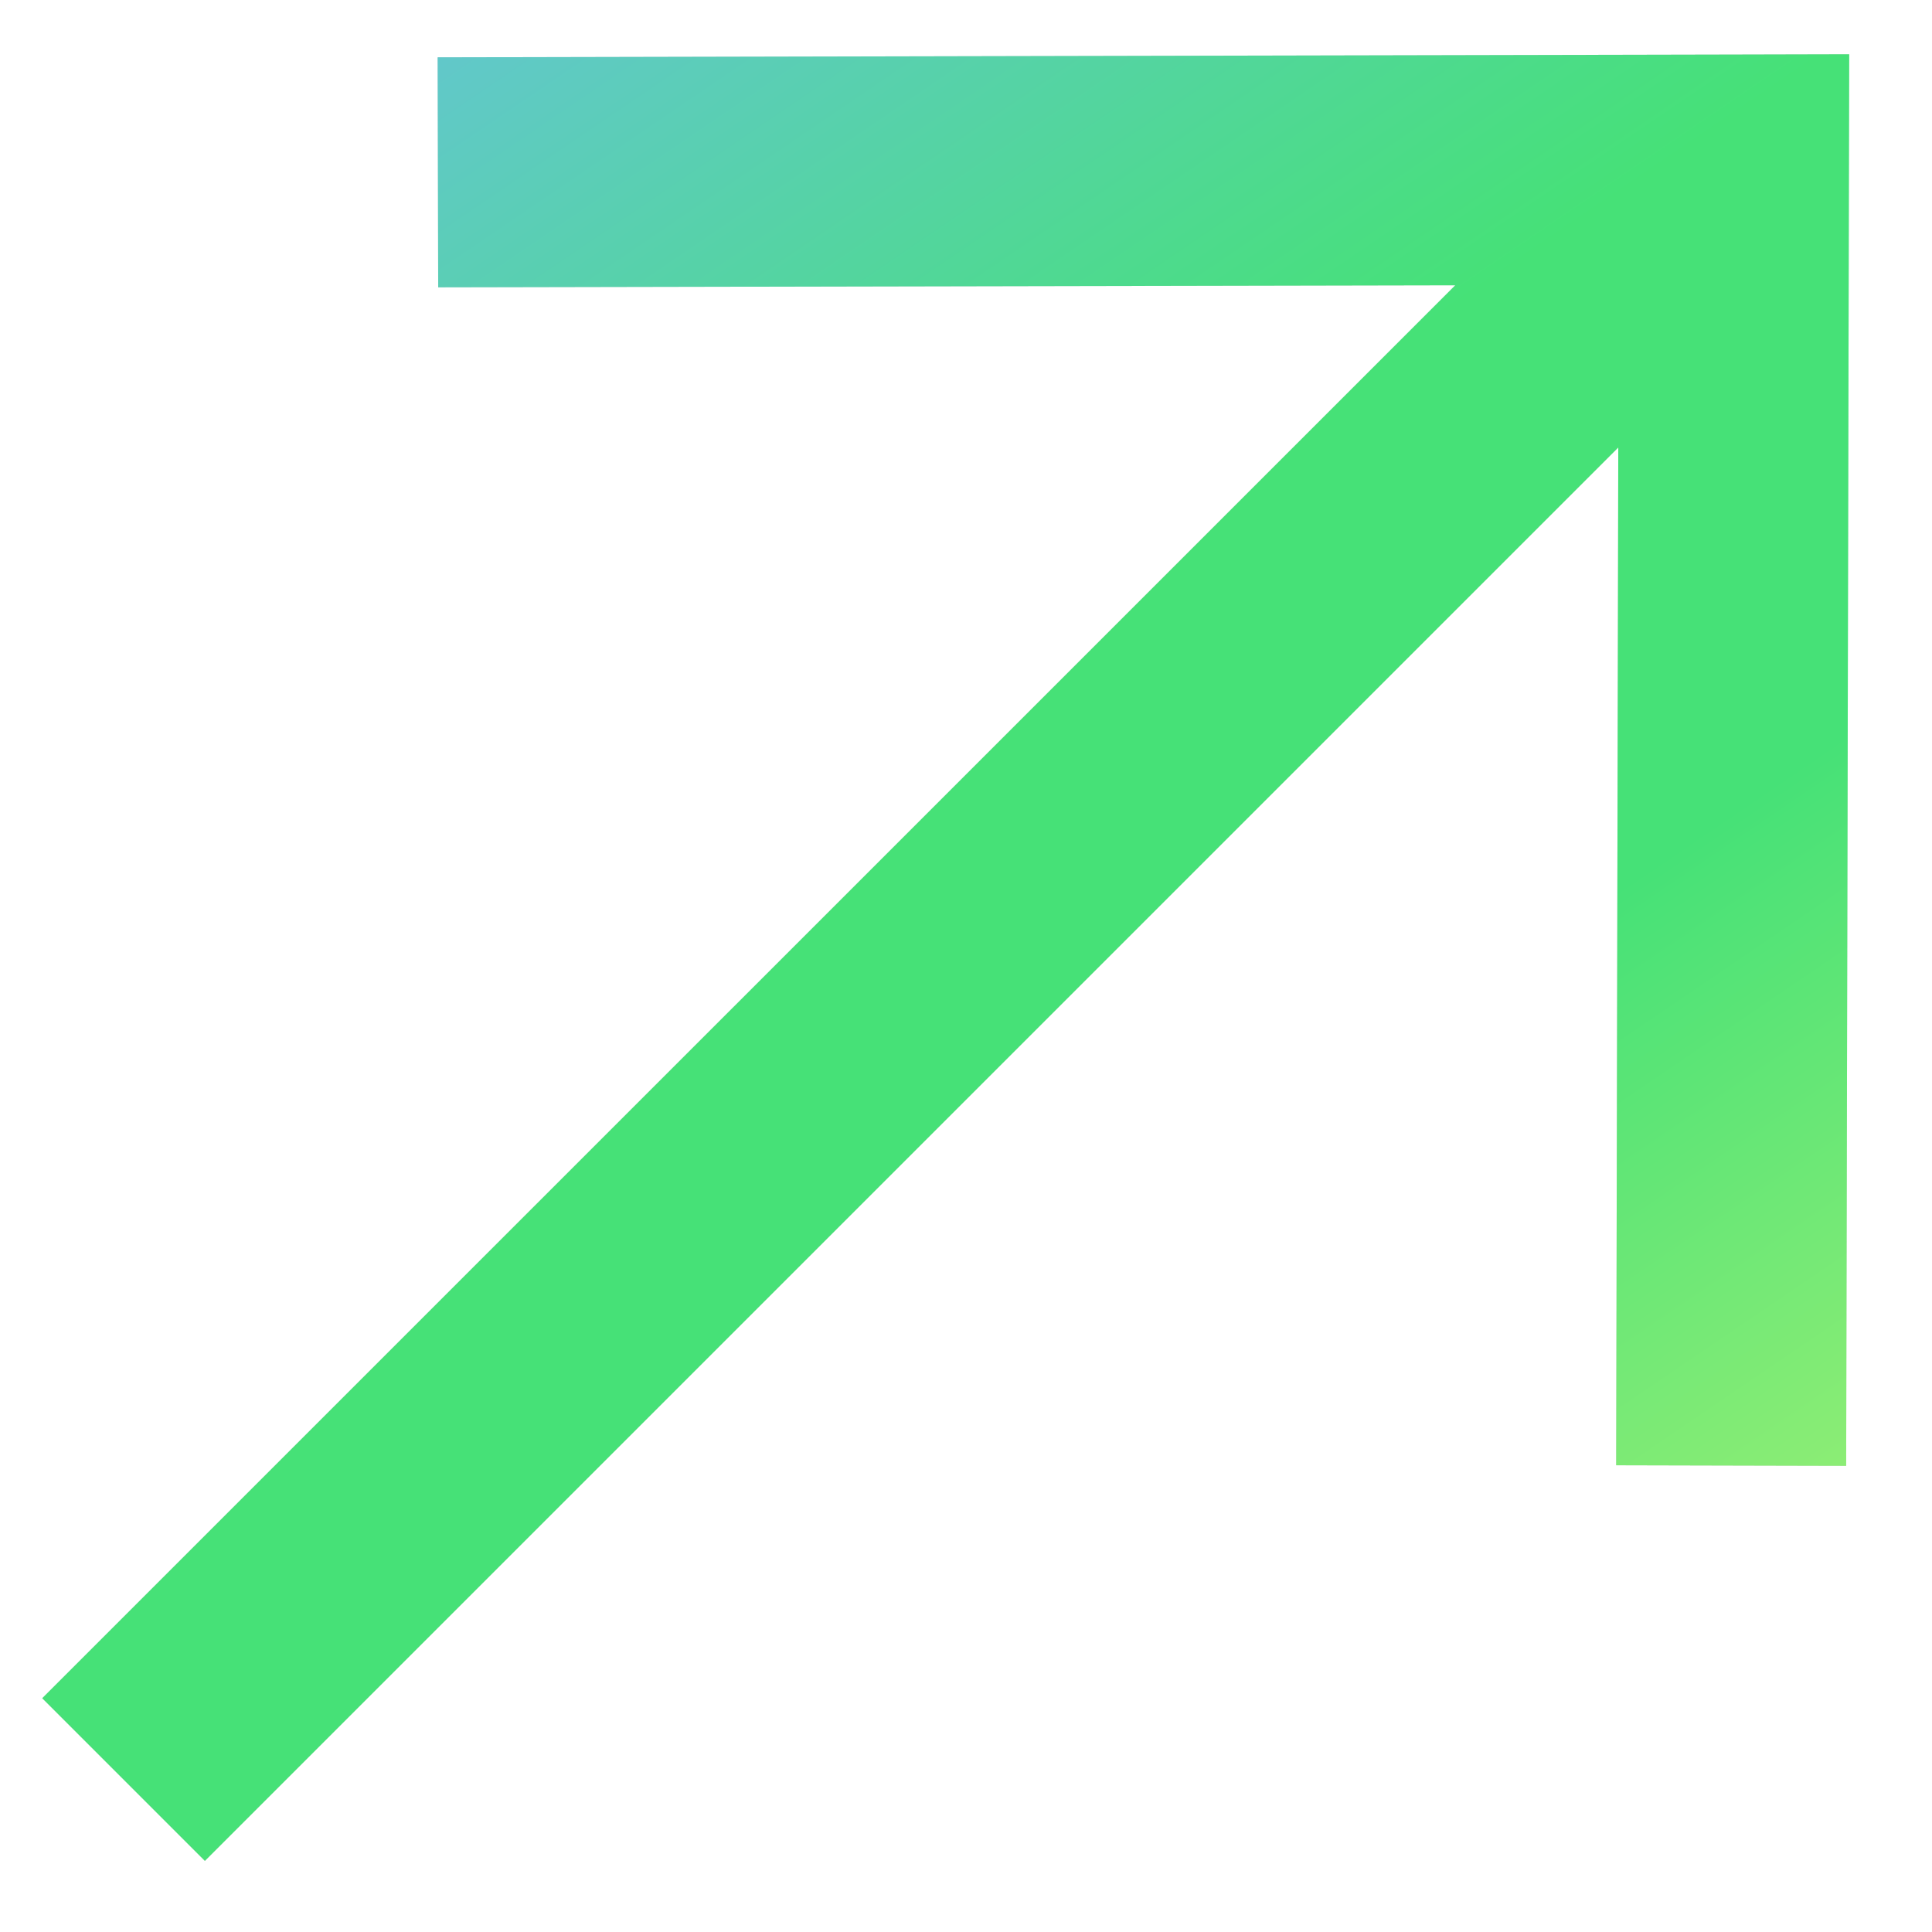 <svg width="21" height="21" viewBox="0 0 21 21" fill="none" xmlns="http://www.w3.org/2000/svg">
<path d="M15.818 3.101L4.763 3.123L4.757 0.623L18.844 0.593L20.1 0.59L20.097 1.845L20.067 15.933L17.567 15.927L17.59 4.864L2.227 20.227L0.459 18.459L15.818 3.101Z" fill="#D9D9D9"/>
<path d="M15.818 3.101L4.763 3.123L4.757 0.623L18.844 0.593L20.1 0.59L20.097 1.845L20.067 15.933L17.567 15.927L17.59 4.864L2.227 20.227L0.459 18.459L15.818 3.101Z" fill="url(#paint0_linear_2103_731)"/>
<defs>
<linearGradient id="paint0_linear_2103_731" x1="-4.259" y1="36.493" x2="-20.124" y2="13.147" gradientUnits="userSpaceOnUse">
<stop stop-color="#AFF374"/>
<stop offset="0.351" stop-color="#46E177"/>
<stop offset="0.572" stop-color="#46E177"/>
<stop offset="1" stop-color="#6DBDED"/>
</linearGradient>
</defs>
</svg>
